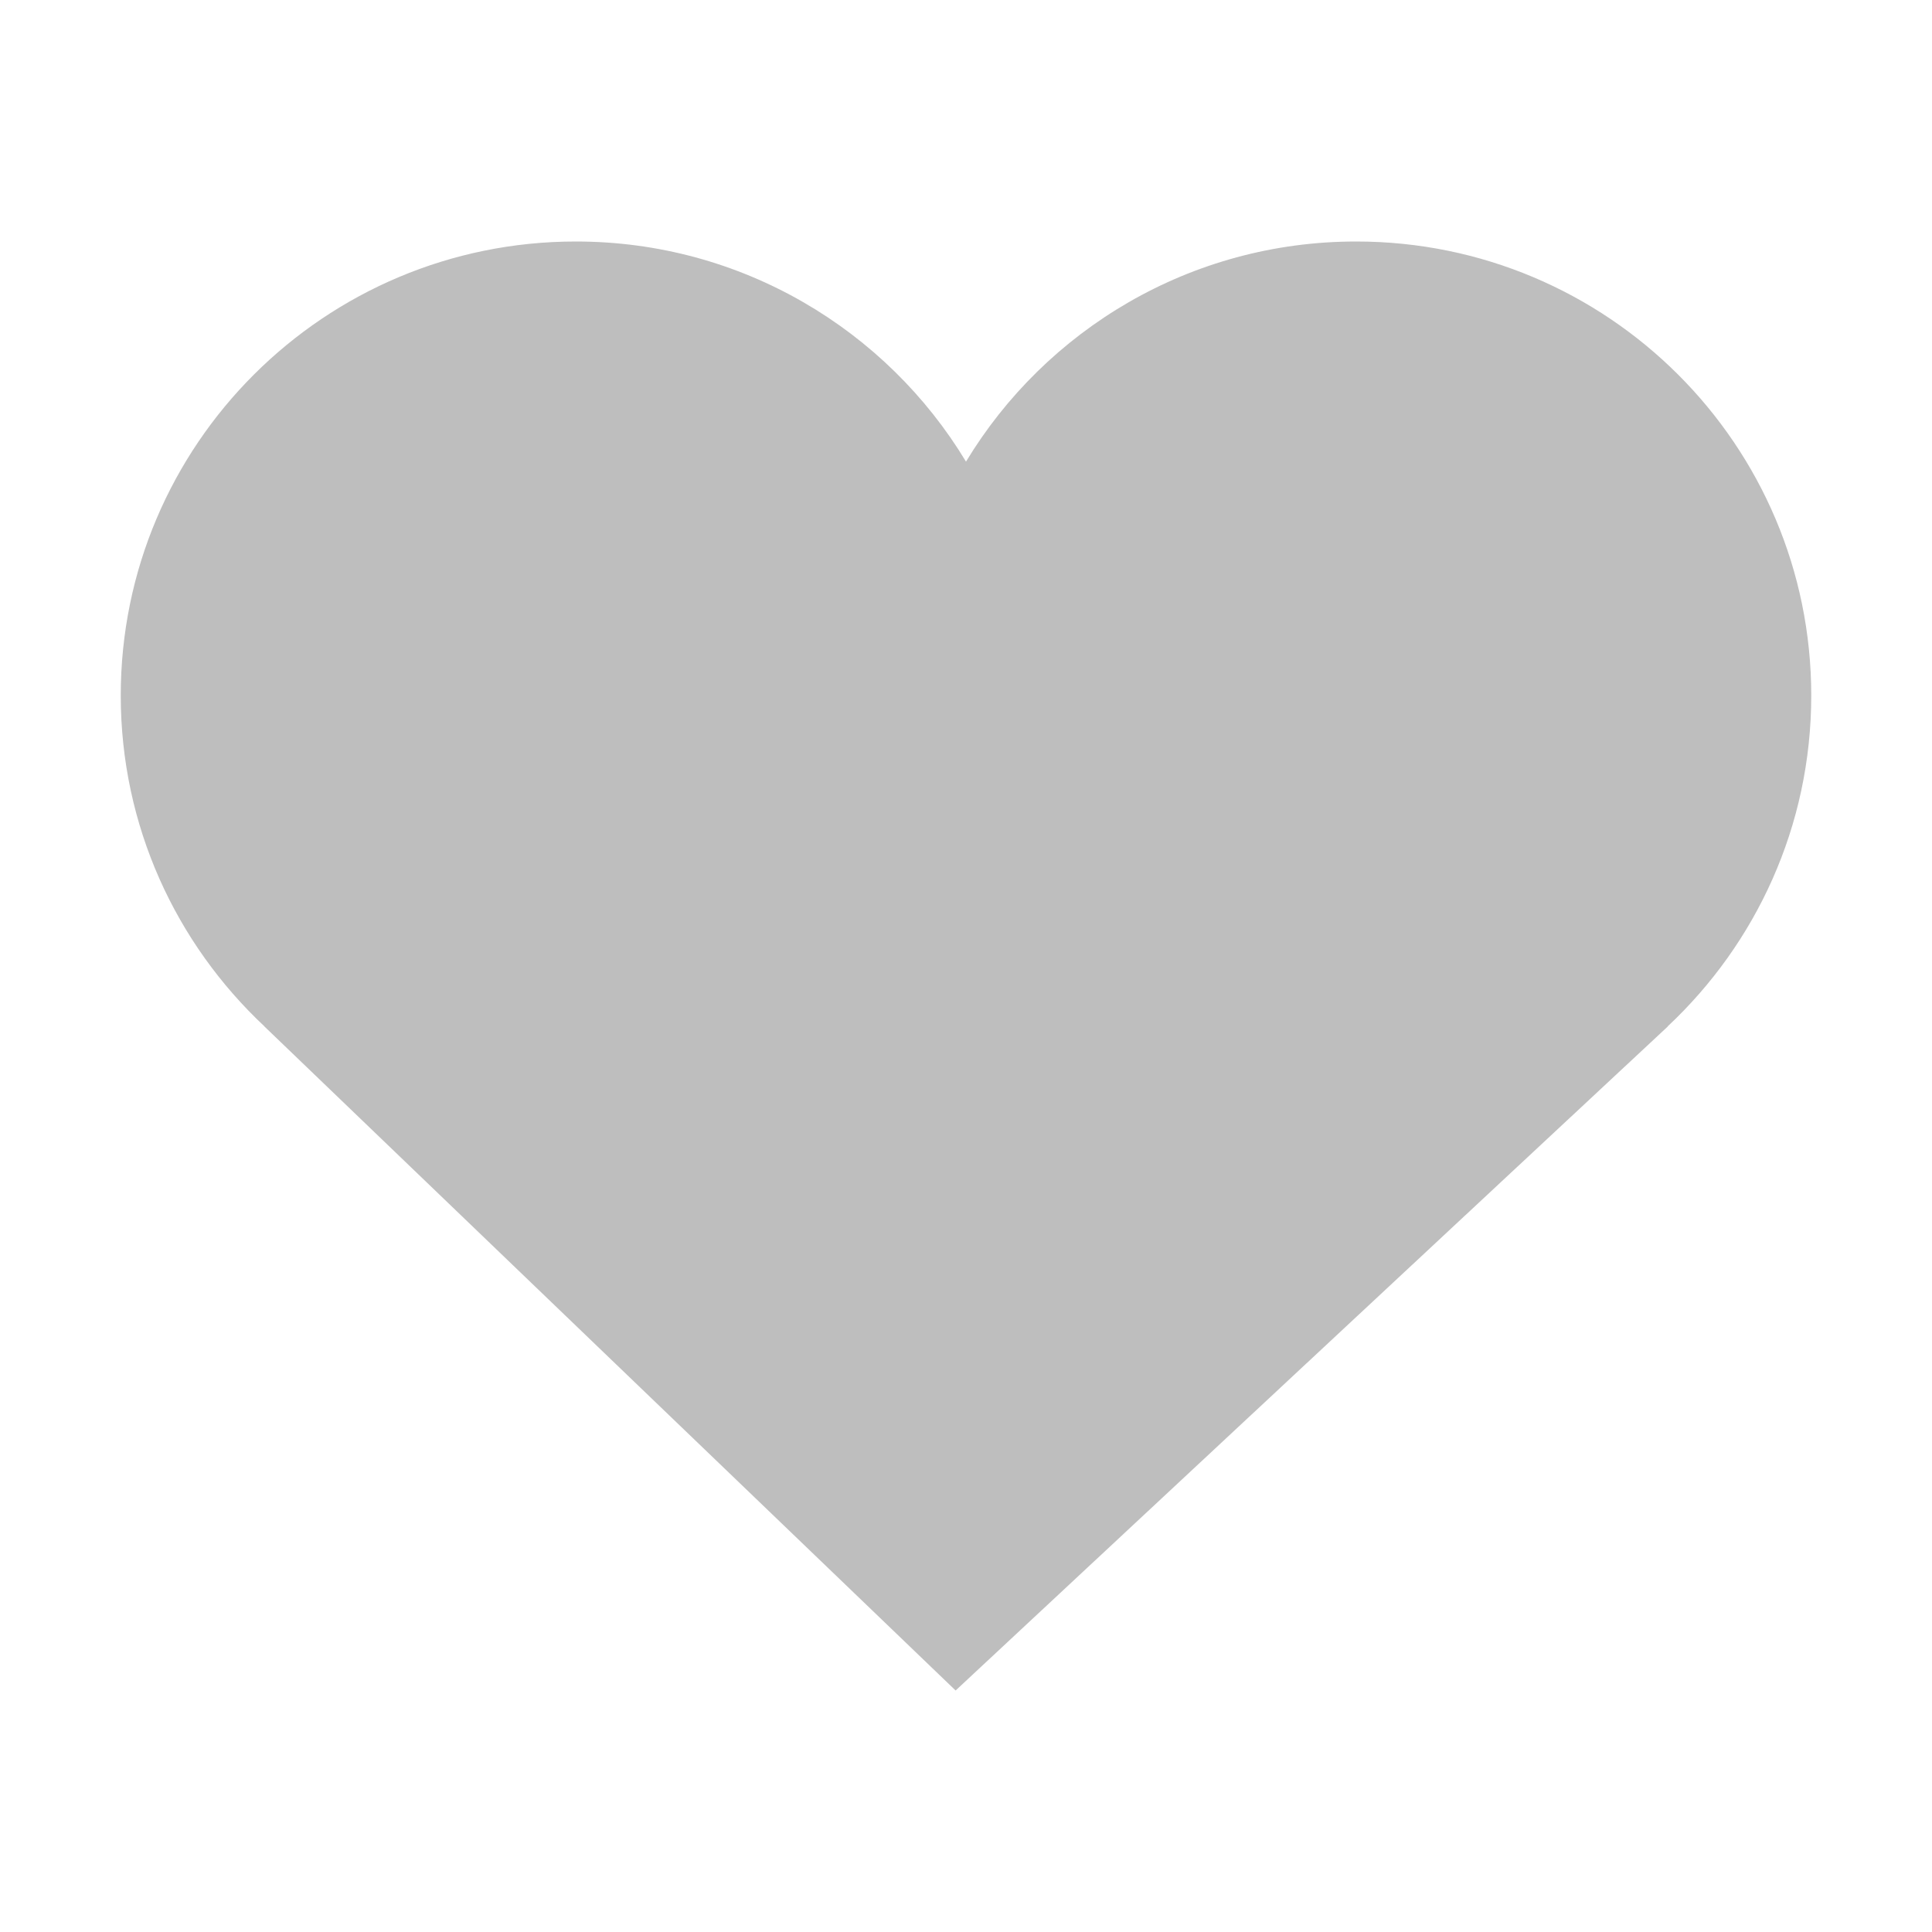 <svg xmlns="http://www.w3.org/2000/svg" viewBox="0 0 16 16">
 <g transform="translate(-481 -681)" style="fill:#bebebe;fill-opacity:1">
  <path d="m 496 686.76 c 0 -2.077 -1.687 -3.76 -3.769 -3.76 c -1.371 0 -2.571 0.731 -3.231 1.823 c -0.659 -1.092 -1.86 -1.823 -3.231 -1.823 c -2.082 0 -3.769 1.683 -3.769 3.76 0 1.081 0.458 2.054 1.19 2.74 l -0.001 0 5.725 5.5 5.899 -5.5 -0.002 0 c 0.732 -0.686 1.189 -1.659 1.189 -2.74"/>
 </g>
</svg>
